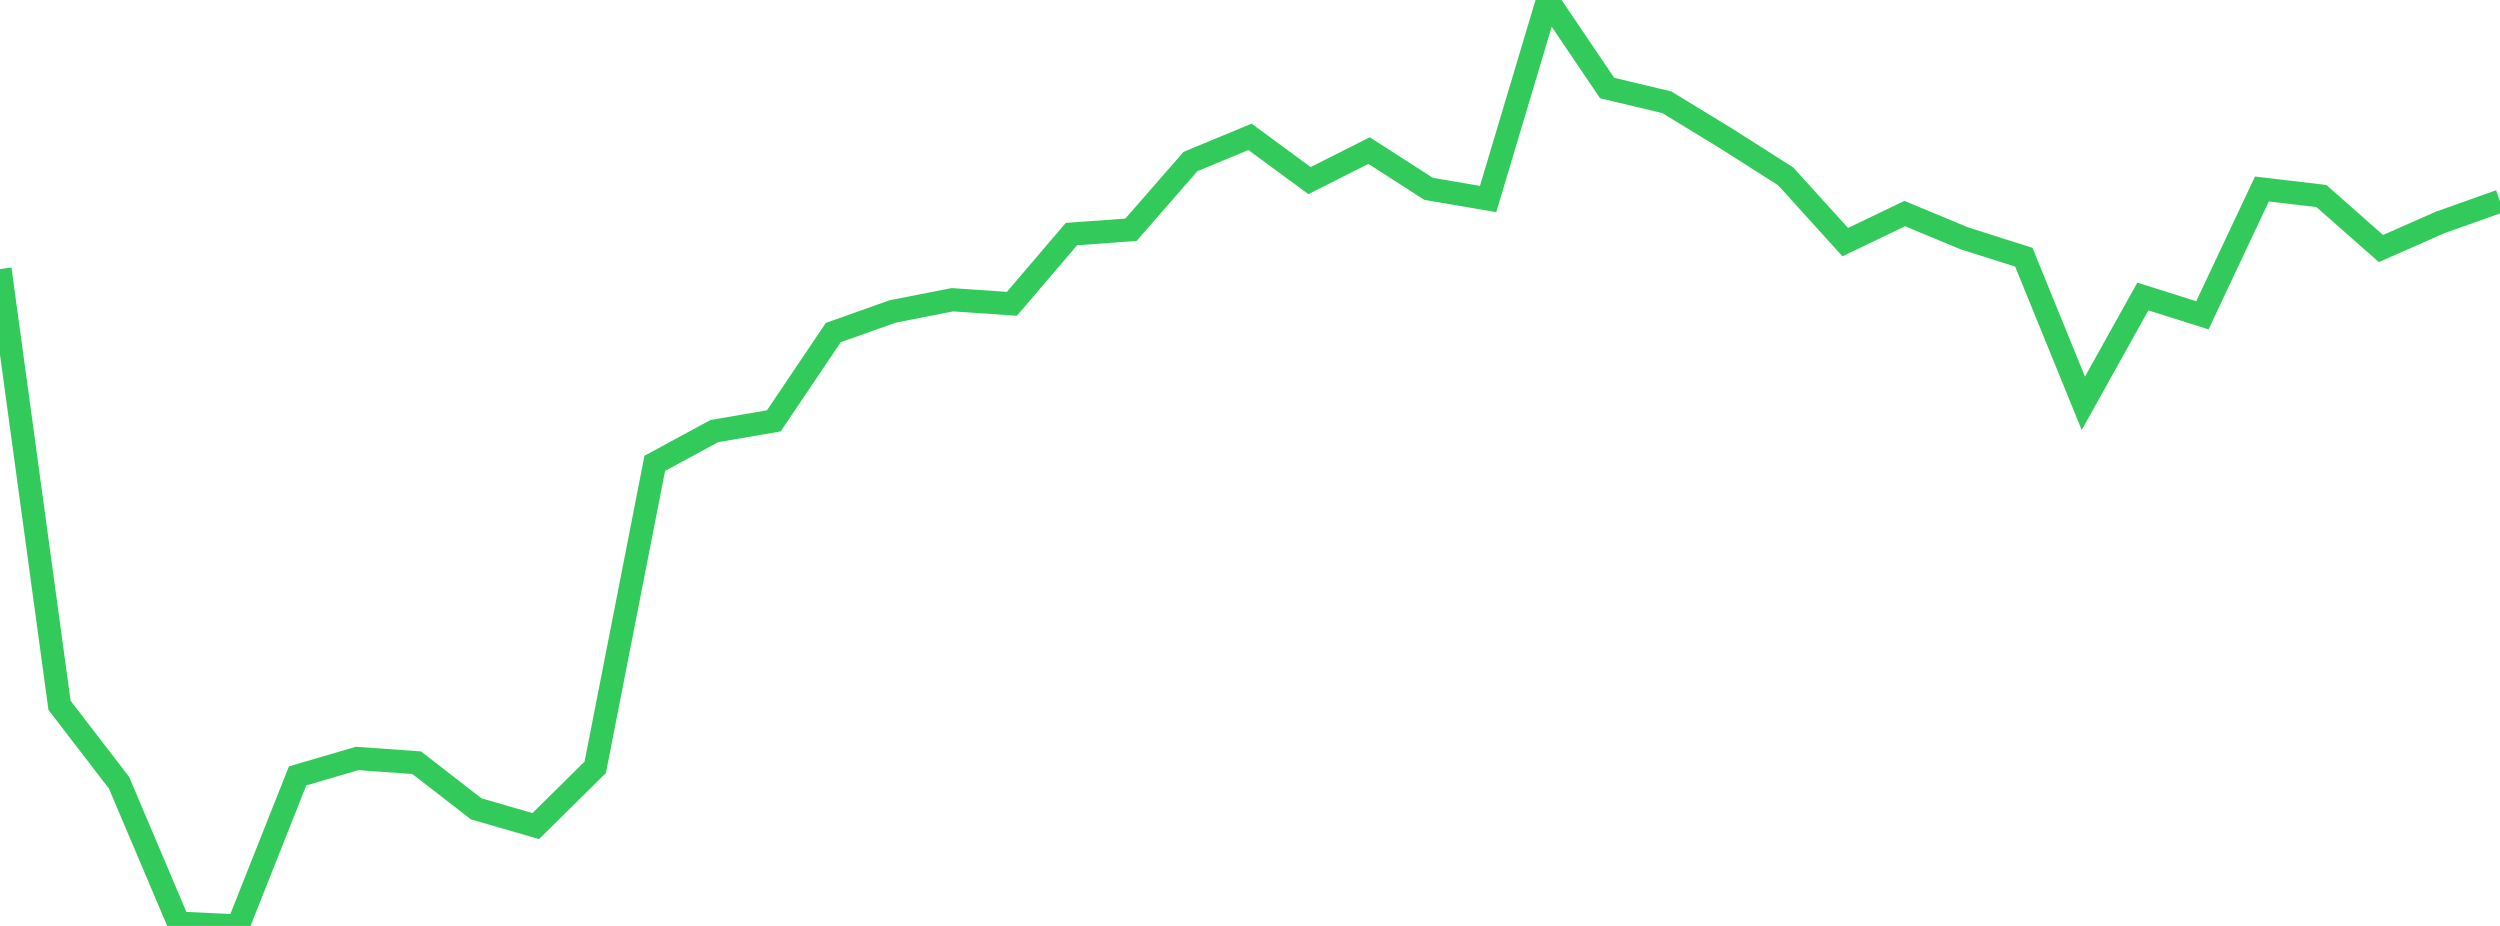 <?xml version="1.0" standalone="no"?>
<!DOCTYPE svg PUBLIC "-//W3C//DTD SVG 1.1//EN" "http://www.w3.org/Graphics/SVG/1.1/DTD/svg11.dtd">

<svg width="135" height="50" viewBox="0 0 135 50" preserveAspectRatio="none" 
  xmlns="http://www.w3.org/2000/svg"
  xmlns:xlink="http://www.w3.org/1999/xlink">


<polyline points="0.0, 14.53 3.214, 38.087 6.429, 42.27 9.643, 49.85 12.857, 50.0 16.071, 41.898 19.286, 40.957 22.5, 41.186 25.714, 43.677 28.929, 44.609 32.143, 41.436 35.357, 25.021 38.571, 23.279 41.786, 22.726 45.0, 17.956 48.214, 16.816 51.429, 16.186 54.643, 16.406 57.857, 12.641 61.071, 12.407 64.286, 8.722 67.5, 7.39 70.714, 9.753 73.929, 8.131 77.143, 10.197 80.357, 10.748 83.571, 0.0 86.786, 4.755 90.0, 5.519 93.214, 7.478 96.429, 9.526 99.643, 13.075 102.857, 11.533 106.071, 12.869 109.286, 13.889 112.5, 21.779 115.714, 16.012 118.929, 17.026 122.143, 10.206 125.357, 10.586 128.571, 13.421 131.786, 12.004 135.0, 10.863" fill="none" stroke="#32ca5b" stroke-width="1.25"/>

</svg>